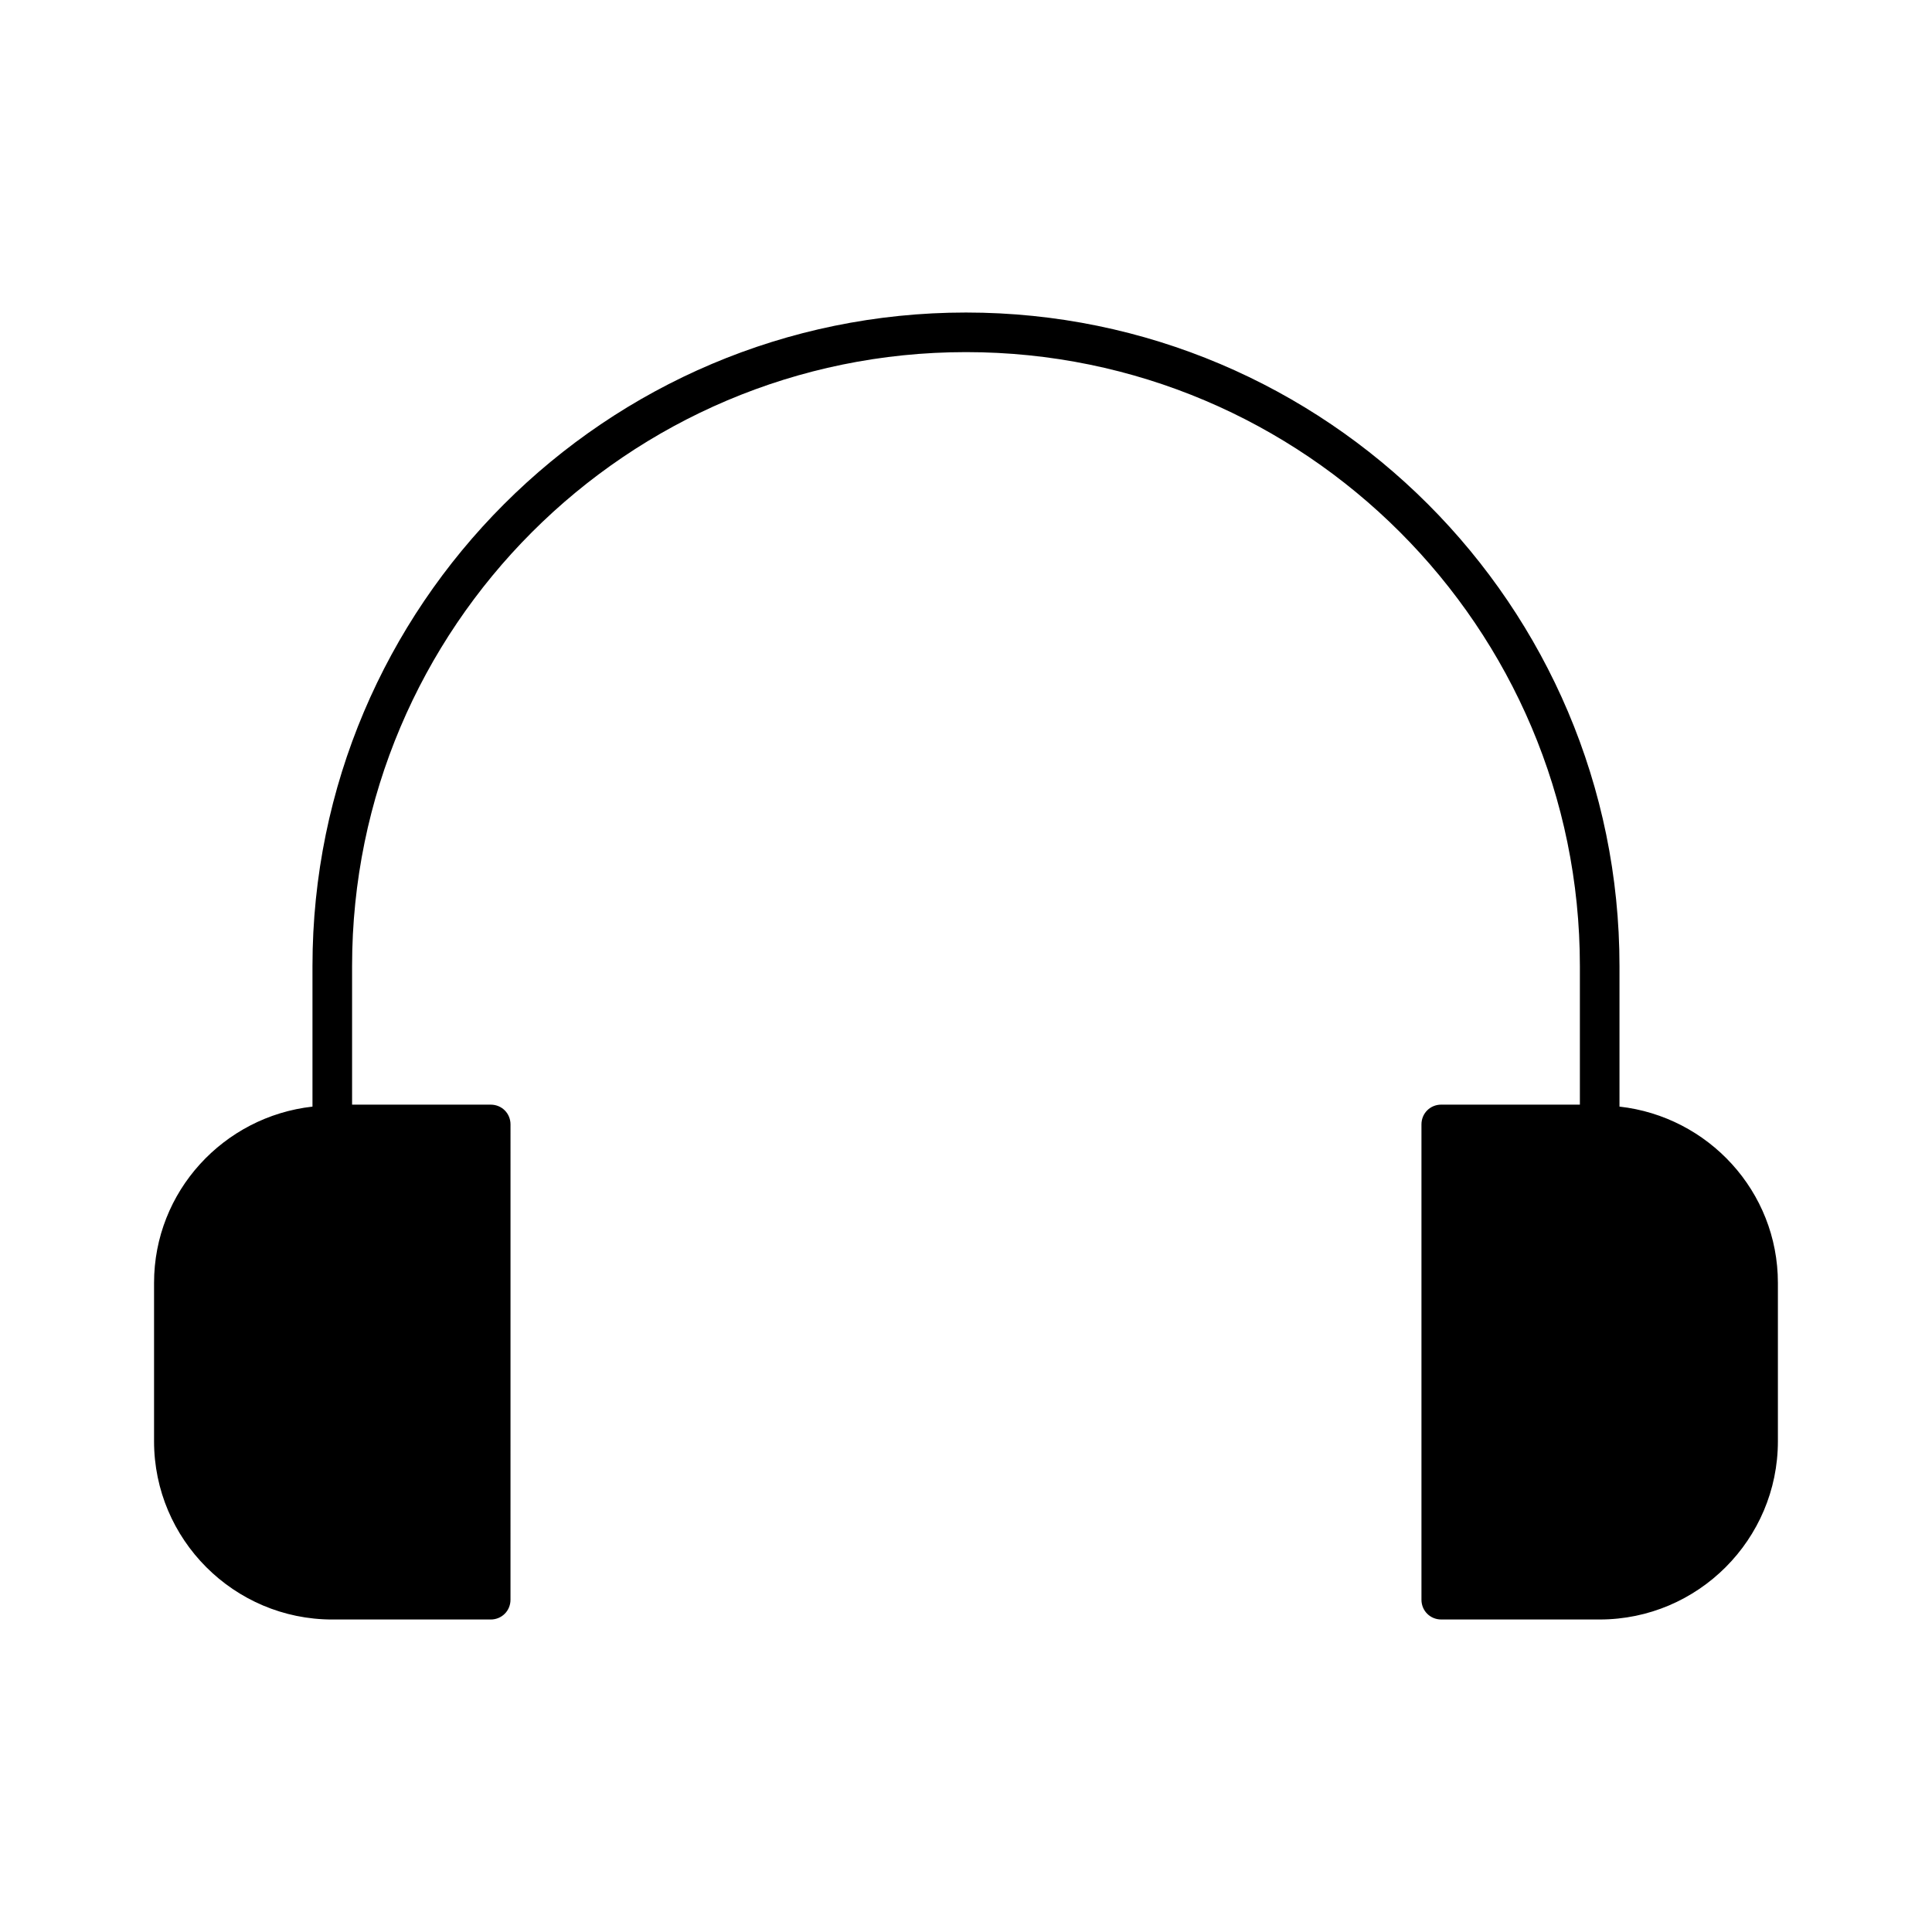 <?xml version="1.0" encoding="UTF-8"?>
<!-- The Best Svg Icon site in the world: iconSvg.co, Visit us! https://iconsvg.co -->
<svg fill="#000000" width="800px" height="800px" version="1.1" viewBox="144 144 512 512" xmlns="http://www.w3.org/2000/svg">
 <path d="m573.18 437.26v-37.258c0-95.516-77.672-173.18-173.18-173.18-95.516-0.004-173.19 77.668-173.19 173.18v37.262c-23.512 2.625-41.984 22.461-41.984 46.707v41.984c0 26.031 21.203 47.23 47.23 47.23h41.984c2.938 0 5.246-2.309 5.246-5.246l0.004-125.95c0-2.938-2.309-5.246-5.246-5.246l-36.738-0.004v-36.734c0-89.742 72.949-162.69 162.69-162.69 89.742-0.004 162.69 72.945 162.69 162.69v36.734h-36.738c-2.938 0-5.246 2.309-5.246 5.246v125.95c0 2.938 2.309 5.246 5.246 5.246h41.984c26.031 0 47.23-21.203 47.23-47.23v-41.984c0.004-24.242-18.469-44.082-41.98-46.707z"/>
</svg>